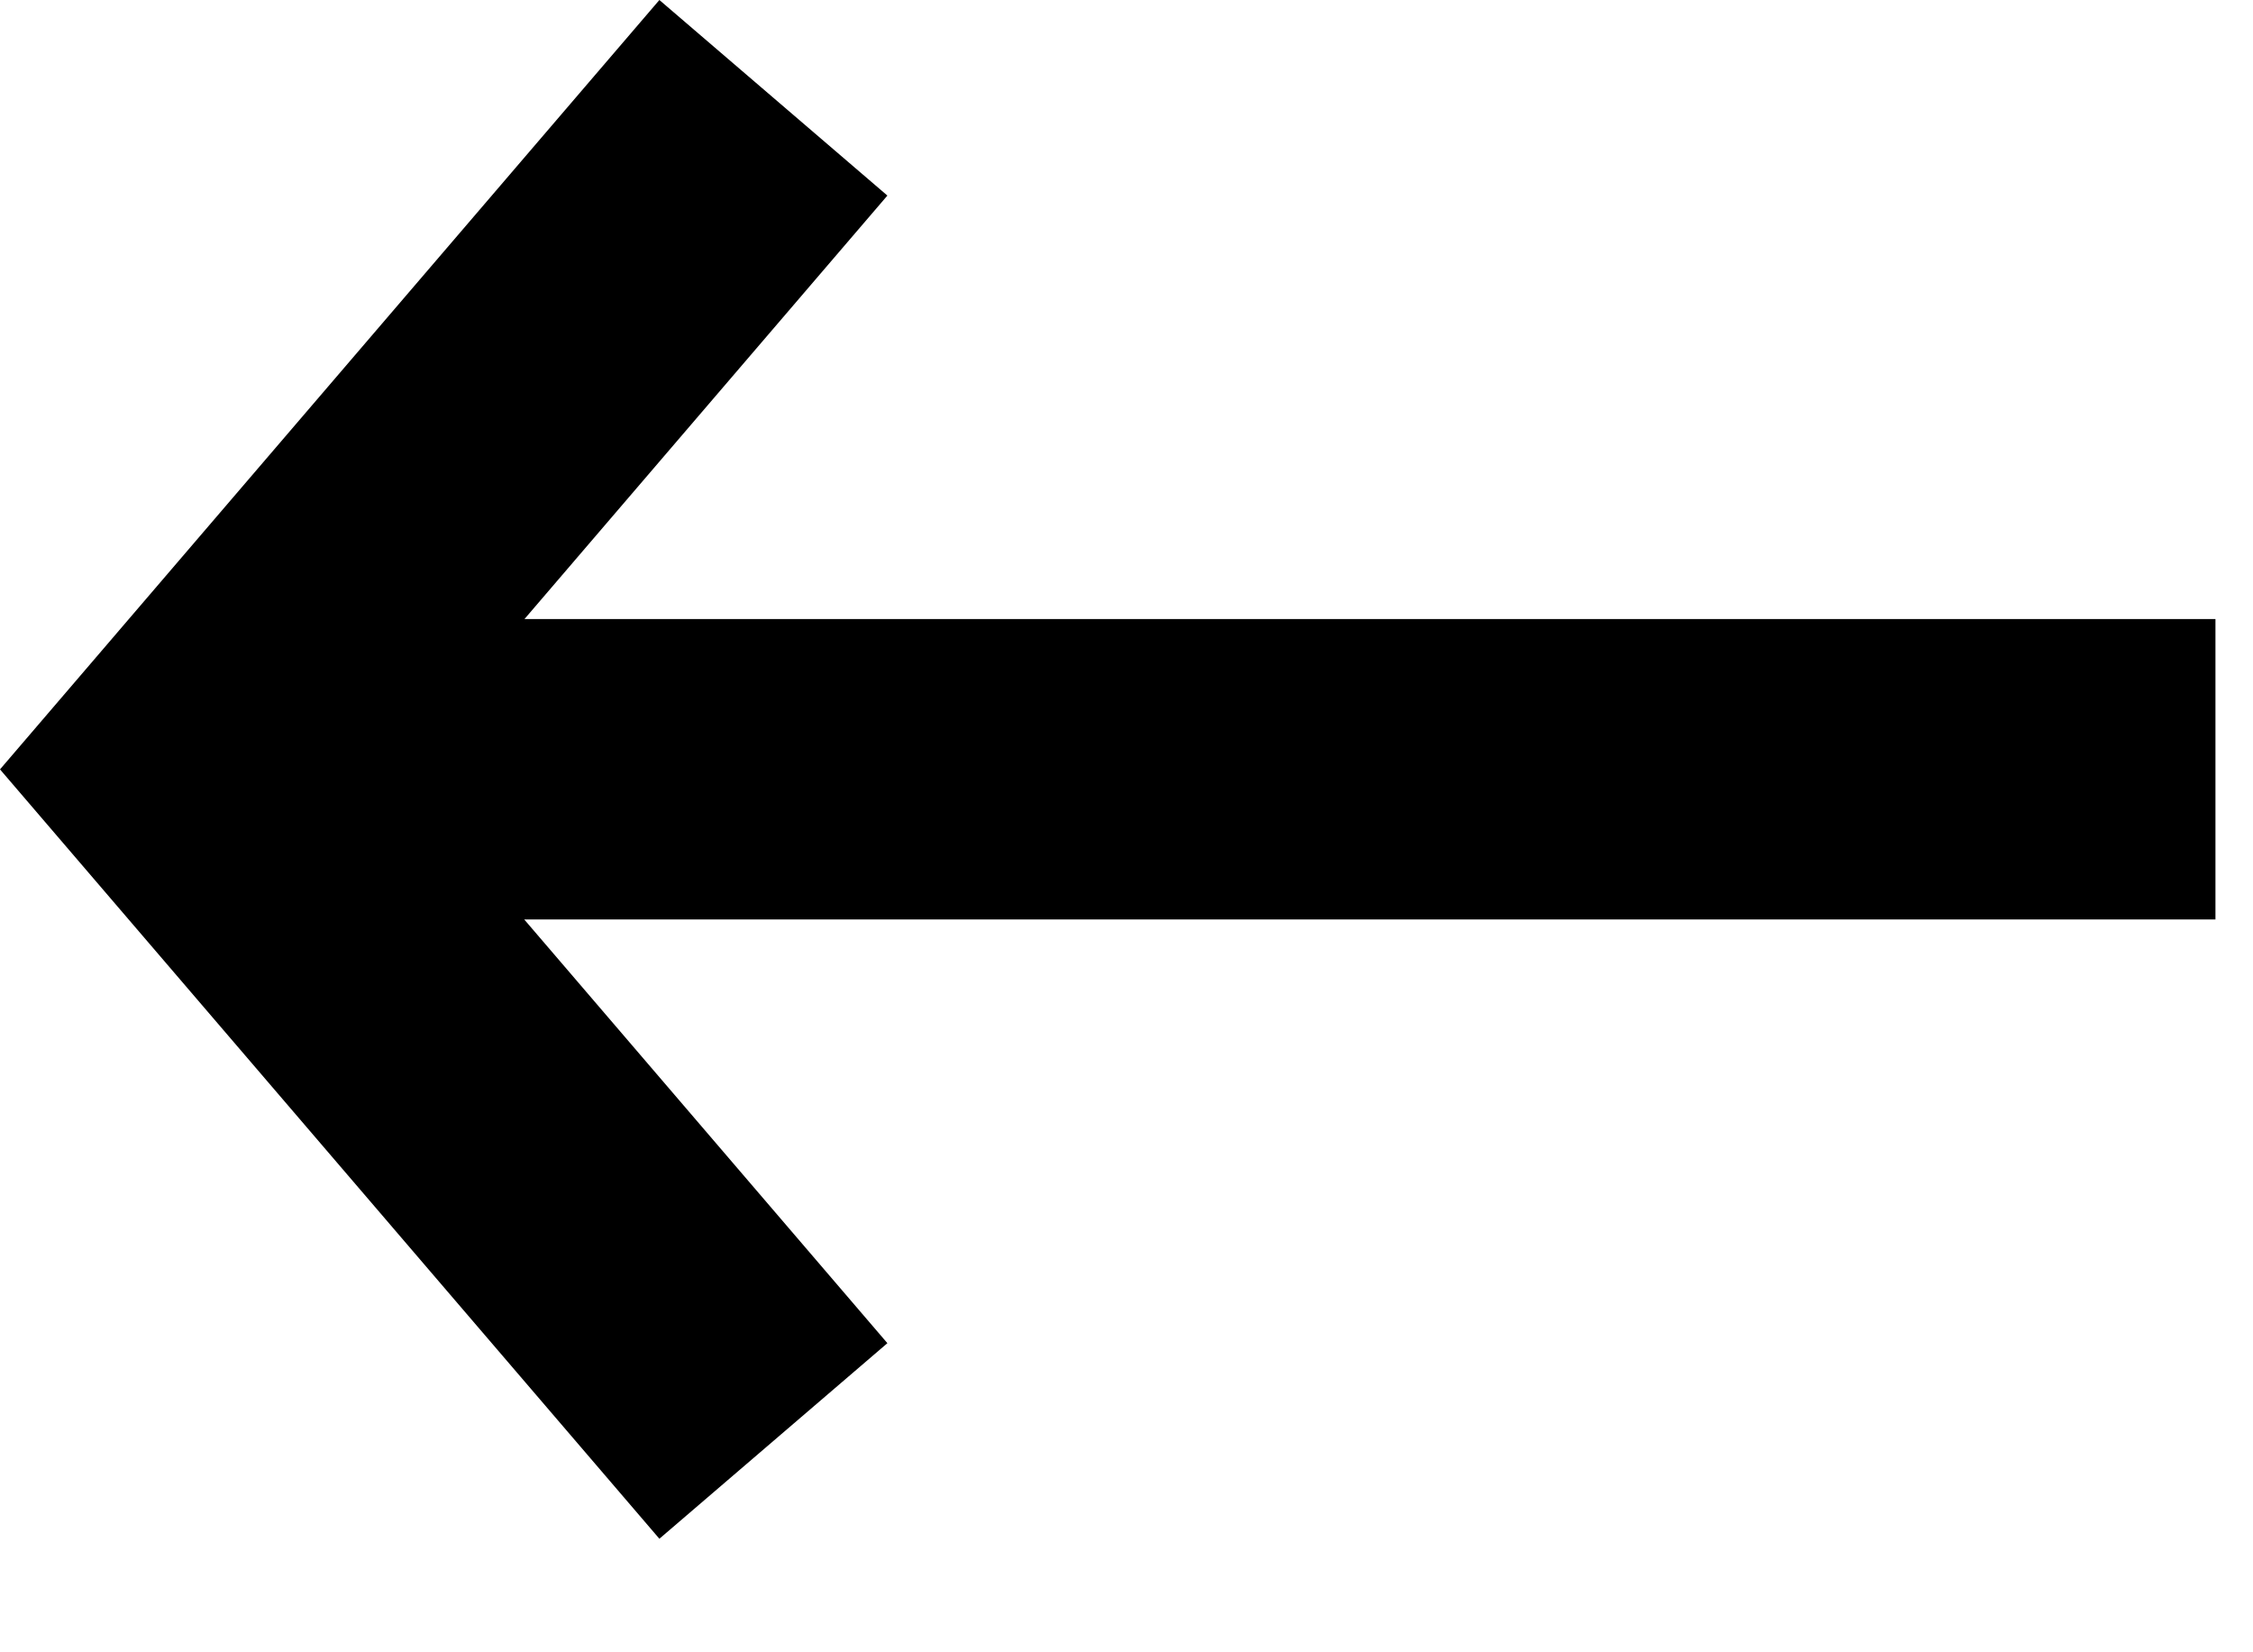 <?xml version="1.0" encoding="UTF-8" standalone="no"?><!DOCTYPE svg PUBLIC "-//W3C//DTD SVG 1.1//EN" "http://www.w3.org/Graphics/SVG/1.1/DTD/svg11.dtd"><svg width="100%" height="100%" viewBox="0 0 15 11" version="1.1" xmlns="http://www.w3.org/2000/svg" xmlns:xlink="http://www.w3.org/1999/xlink" xml:space="preserve" xmlns:serif="http://www.serif.com/" style="fill-rule:evenodd;clip-rule:evenodd;stroke-linejoin:round;stroke-miterlimit:2;"><g id="Group_7"><path id="Line_2" d="M1.211,5.121l13.539,-0" style="fill:none;fill-rule:nonzero;"/><path d="M3.49,6.121l11.26,-0l0,-2l-11.258,-0l2.416,-2.819l-1.518,-1.302l-4.39,5.122l4.39,5.122l1.518,-1.302l-2.418,-2.821Z"/></g></svg>